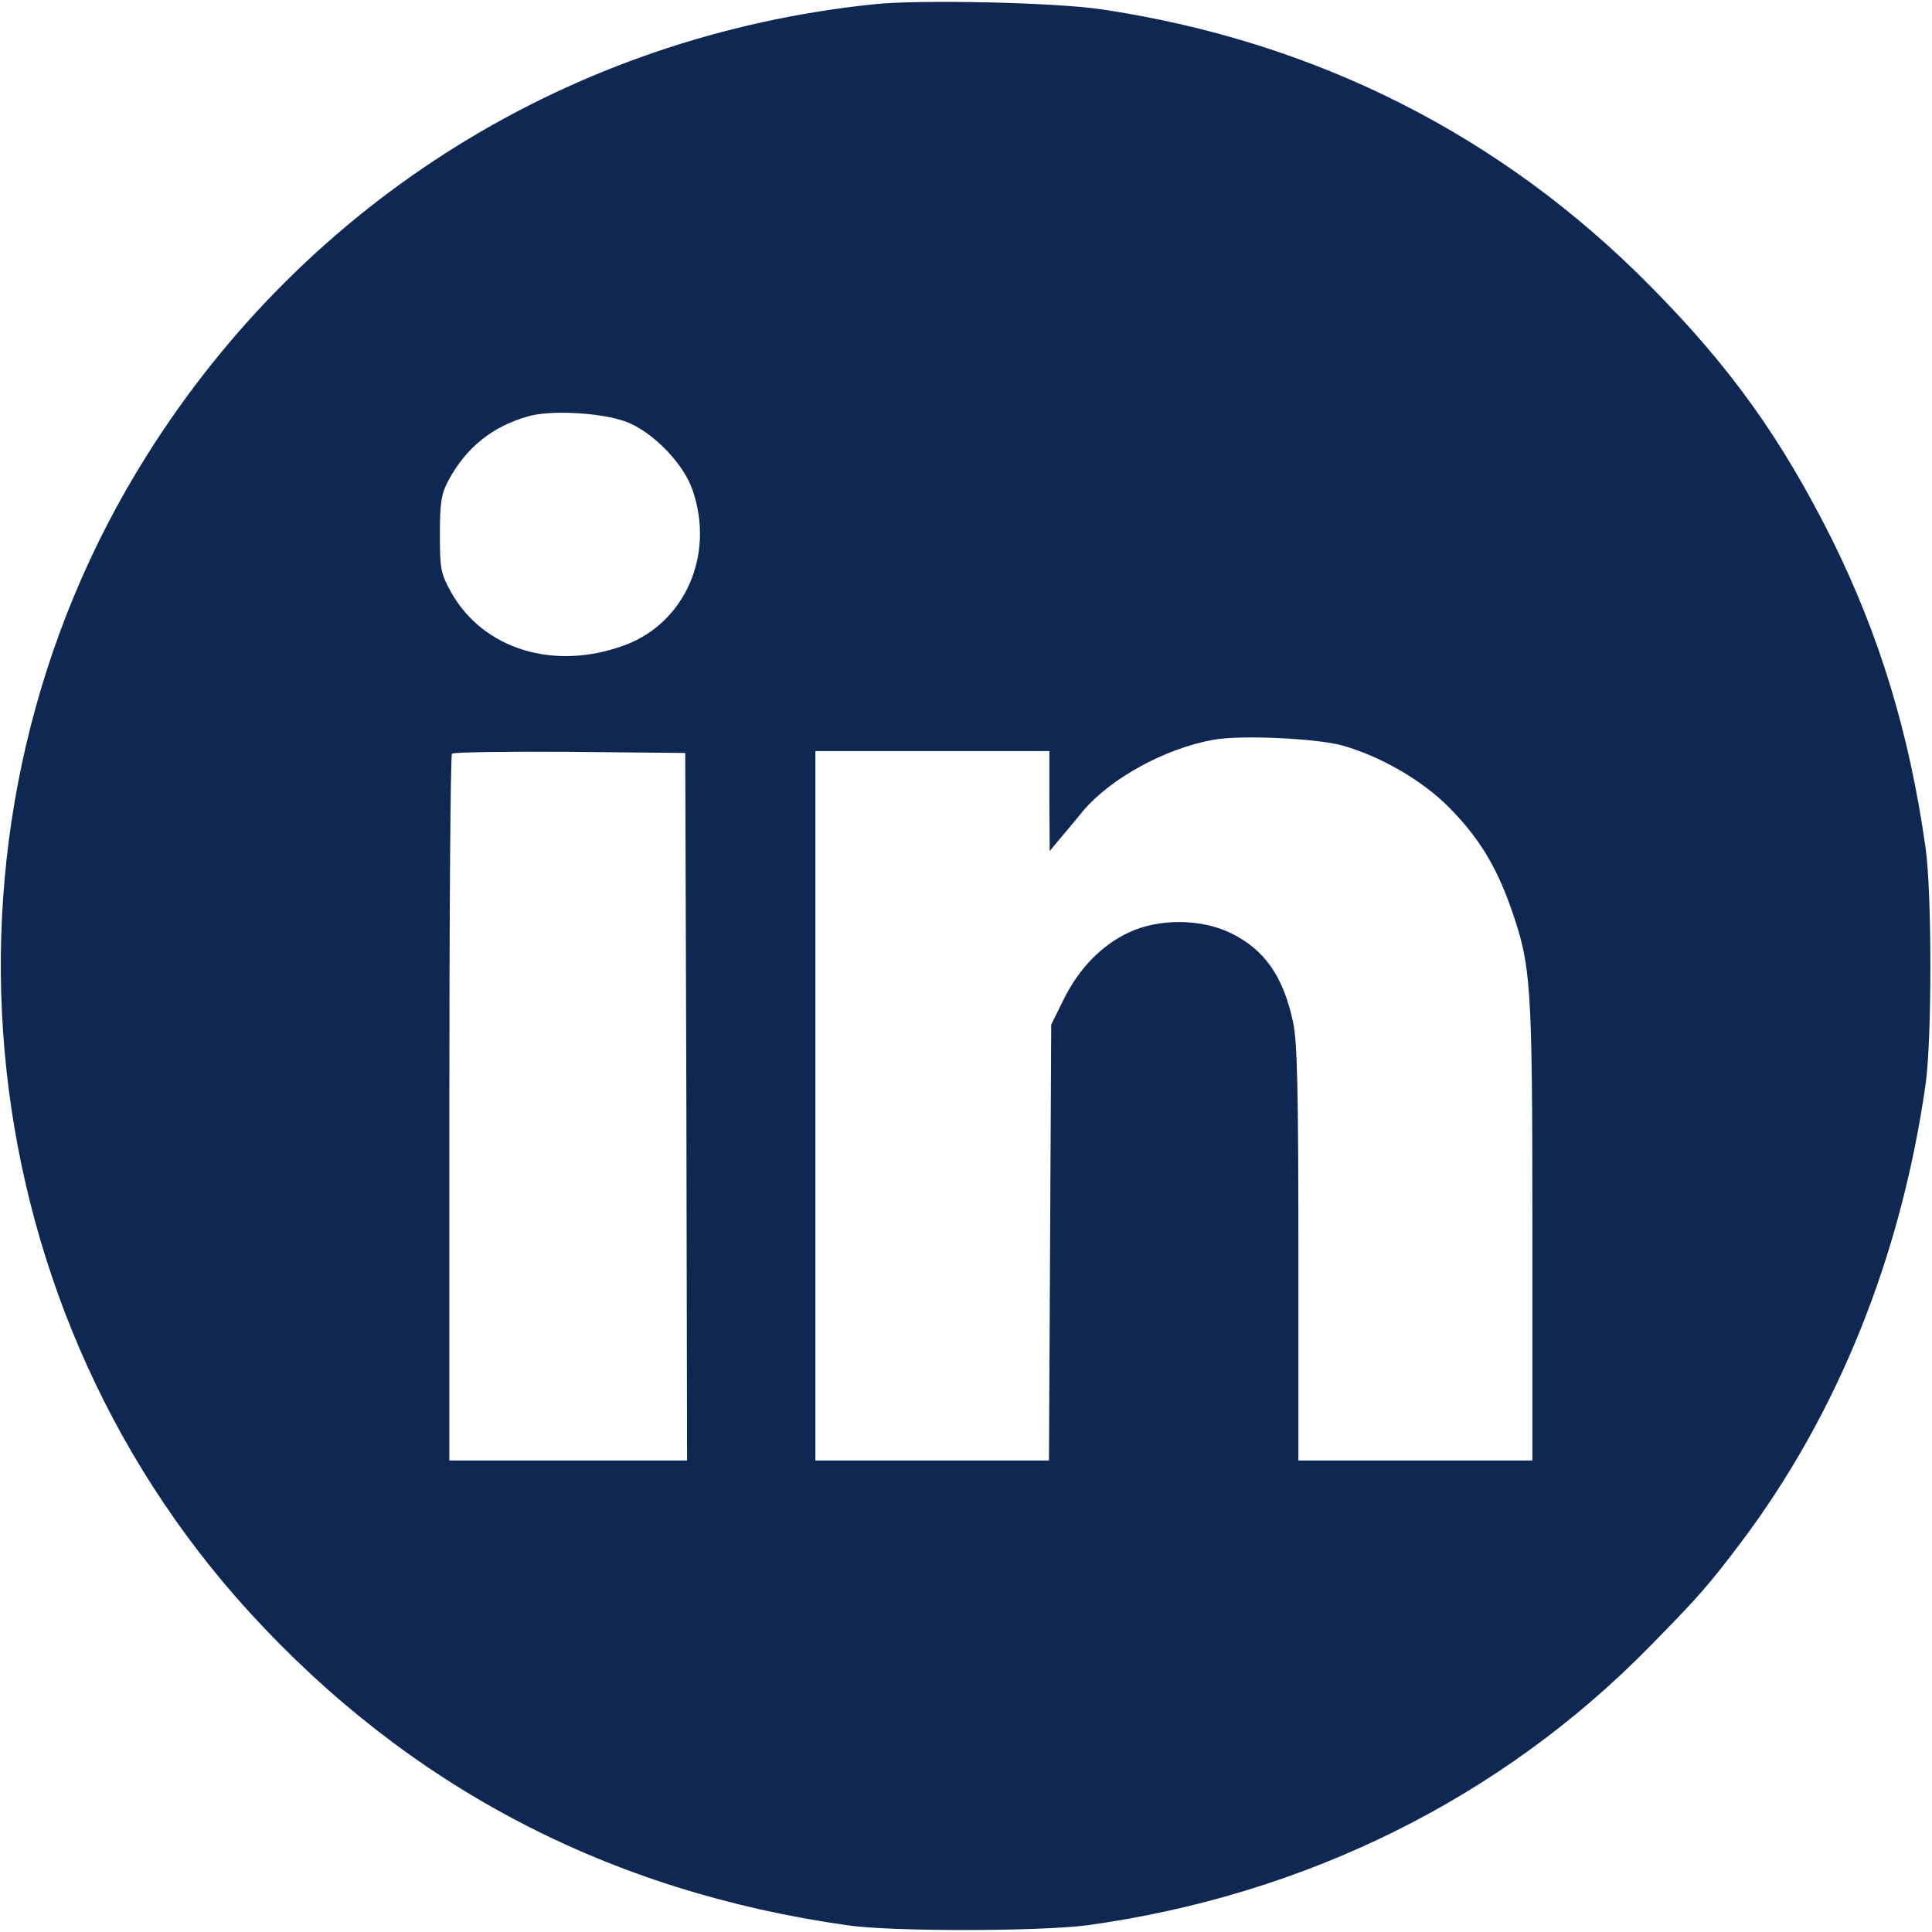 <?xml version="1.0" encoding="UTF-8"?> <svg xmlns="http://www.w3.org/2000/svg" width="19" height="19" viewBox="0 0 19 19" fill="none"> <path d="M8.594 0.042C5.625 0.35 3.024 1.964 1.443 4.48C-0.798 8.043 -0.379 12.752 2.452 15.854C4.022 17.573 5.982 18.601 8.334 18.934C8.772 18.998 10.231 18.994 10.691 18.934C12.839 18.638 14.762 17.684 16.224 16.192C16.706 15.702 16.806 15.587 17.125 15.164C18.076 13.899 18.695 12.355 18.936 10.67C19 10.232 19 8.77 18.936 8.332C18.777 7.208 18.484 6.251 18.02 5.312C17.523 4.317 17.018 3.608 16.227 2.811C14.762 1.326 12.928 0.402 10.821 0.09C10.364 0.024 9.047 -0.006 8.594 0.042ZM6.145 4.143C6.408 4.236 6.724 4.555 6.813 4.826C7.028 5.456 6.739 6.121 6.149 6.343C5.455 6.603 4.75 6.388 4.434 5.82C4.334 5.638 4.326 5.594 4.326 5.252C4.326 4.941 4.341 4.855 4.408 4.729C4.583 4.402 4.839 4.195 5.195 4.094C5.414 4.031 5.9 4.057 6.145 4.143ZM13.196 7.33C13.57 7.434 13.986 7.672 14.253 7.943C14.539 8.232 14.71 8.511 14.854 8.915C15.059 9.498 15.07 9.639 15.07 12.103V14.363H13.919H12.769V12.329C12.769 10.726 12.758 10.247 12.717 10.054C12.62 9.602 12.439 9.342 12.108 9.178C11.815 9.034 11.399 9.03 11.099 9.171C10.832 9.297 10.609 9.527 10.461 9.828L10.338 10.076L10.327 12.218L10.316 14.363H9.166H8.019V10.874V7.386H9.169H10.32V7.876L10.323 8.37L10.416 8.258C10.468 8.195 10.576 8.069 10.654 7.972C10.925 7.653 11.459 7.36 11.934 7.275C12.197 7.227 12.932 7.26 13.196 7.33ZM6.75 10.882L6.757 14.363H5.588H4.419V10.9C4.419 8.993 4.43 7.423 4.445 7.412C4.46 7.397 4.98 7.39 5.603 7.394L6.739 7.405L6.75 10.882Z" fill="#0E2853"></path> </svg> 